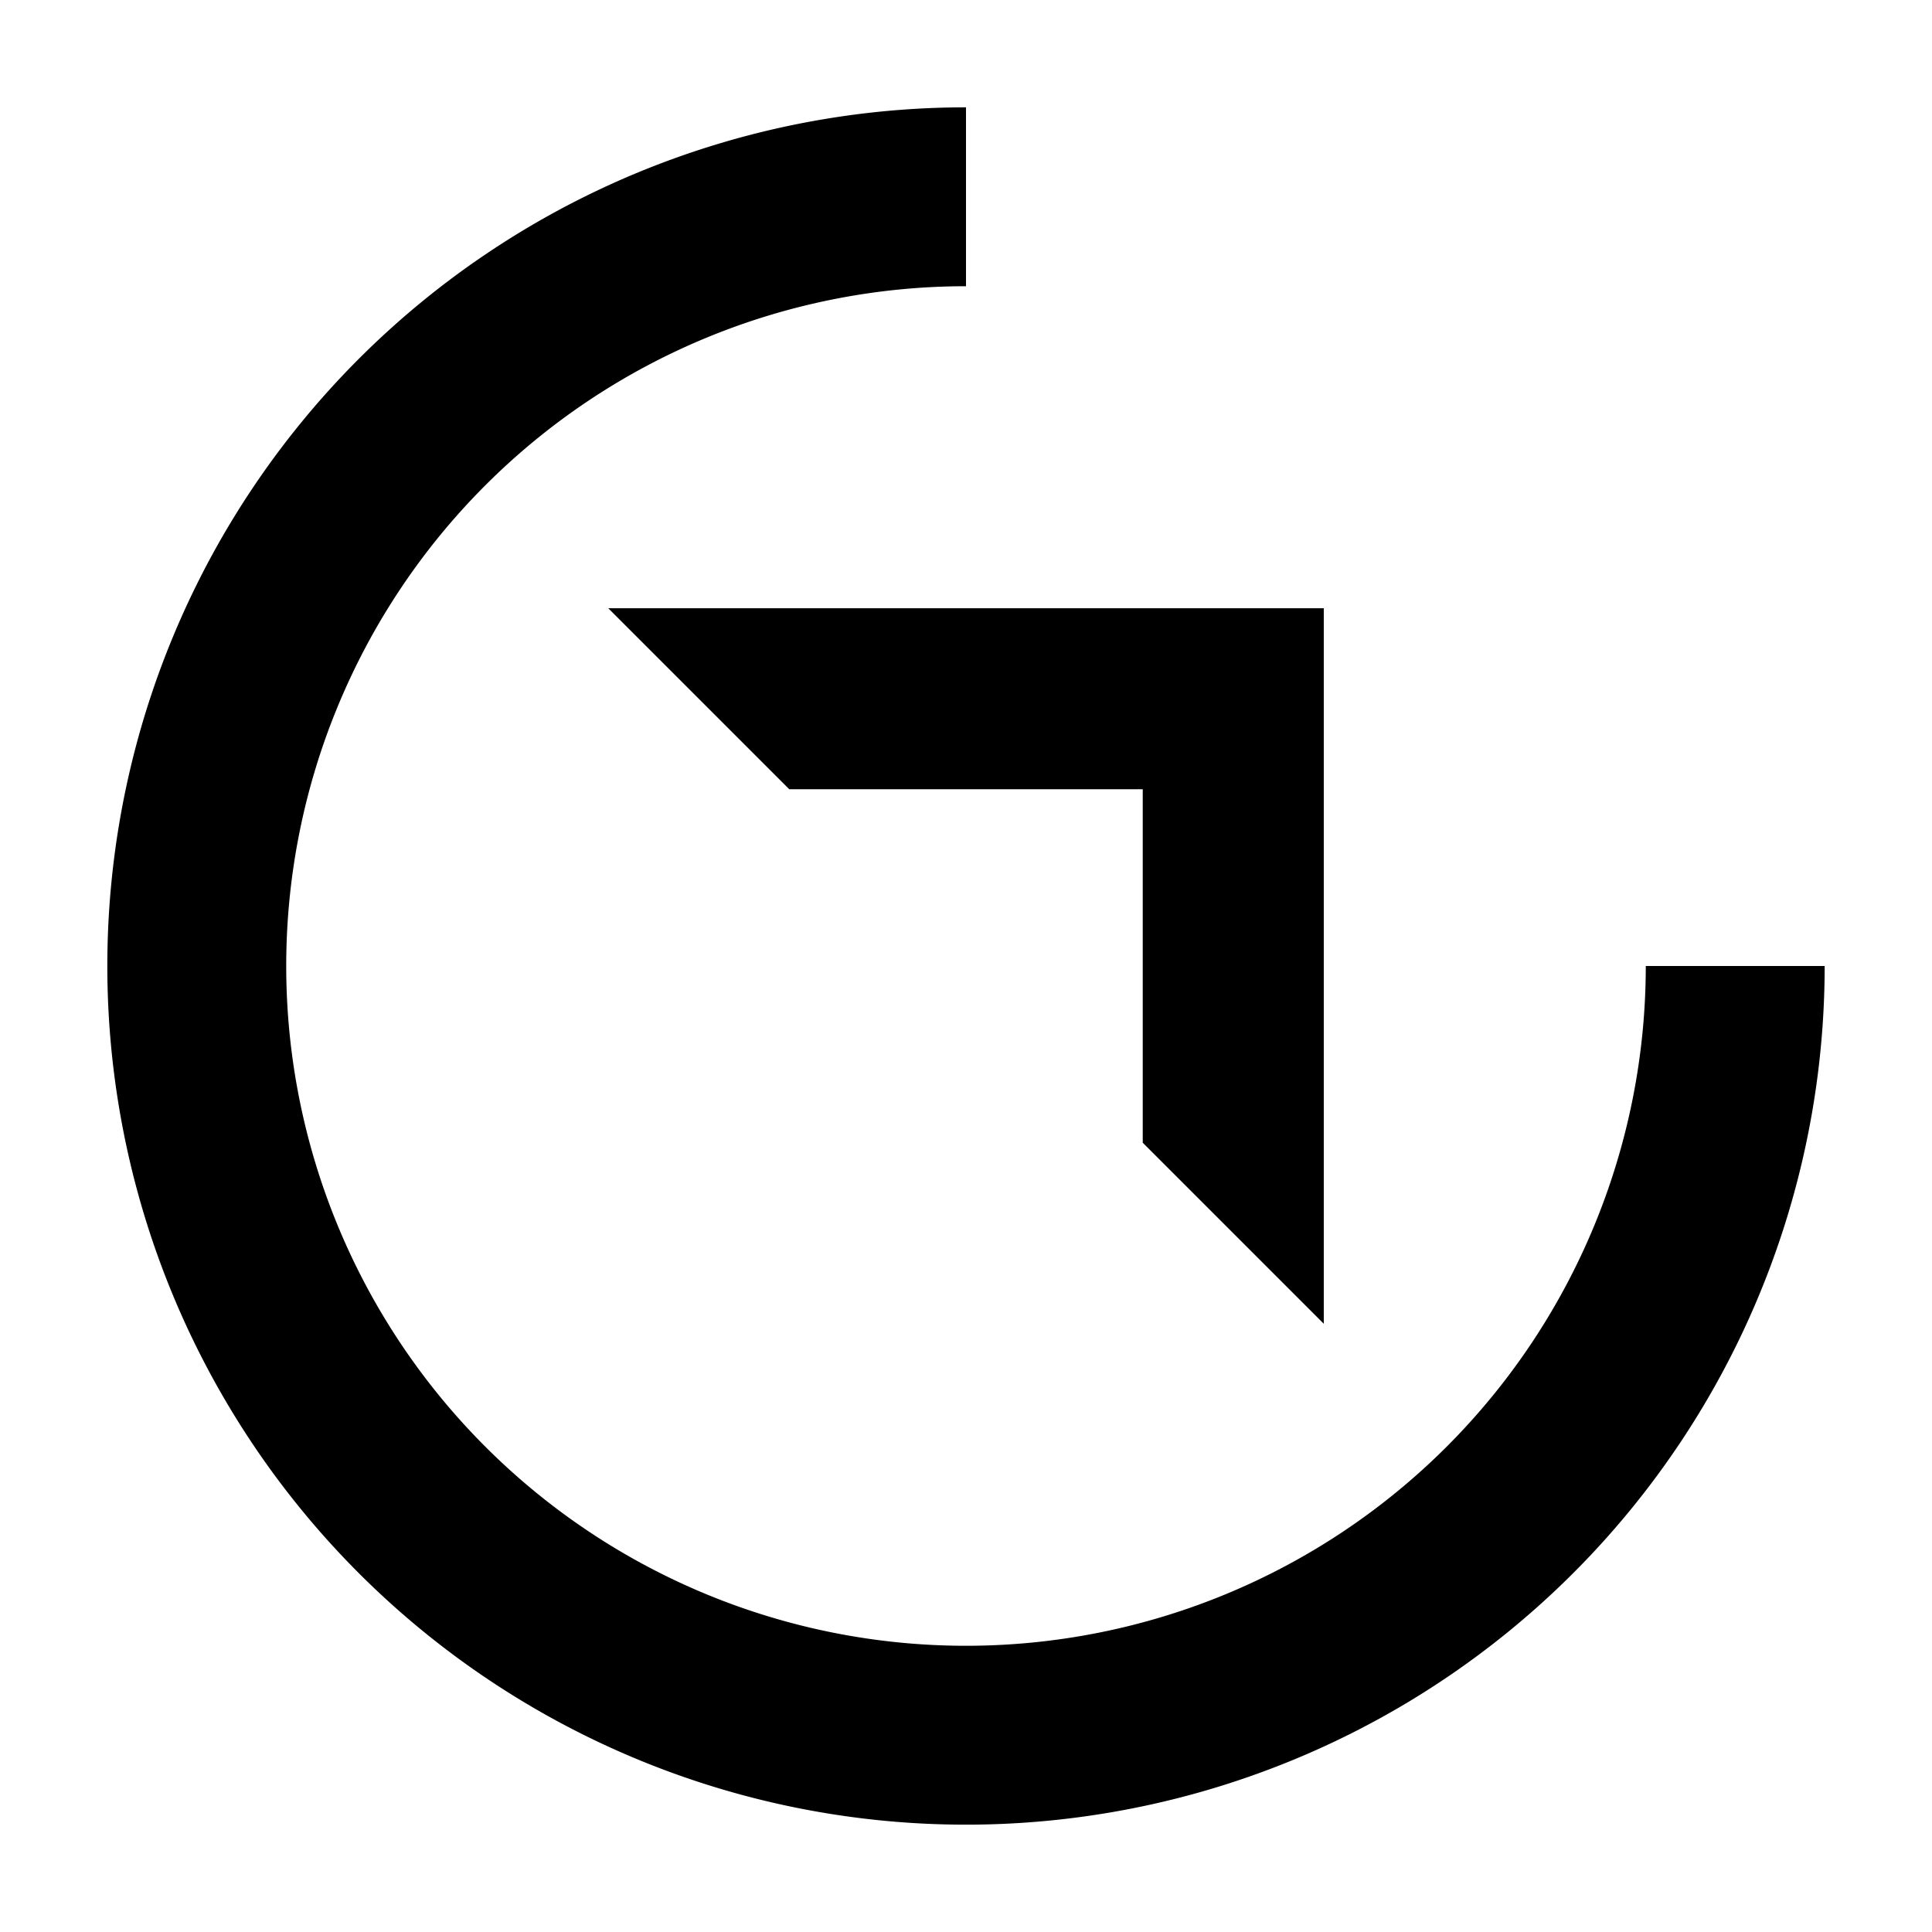 <svg width="16" height="16" xmlns="http://www.w3.org/2000/svg" viewBox="0 0 54 54"><path d="m17 17 5.06 5.06h9.88v9.88L37 37V17H17z"/><path d="M27 46a19 19 0 0 1 0-38V3a24 24 0 1 0 24 24h-5a19 19 0 0 1-19 19Z"/></svg>